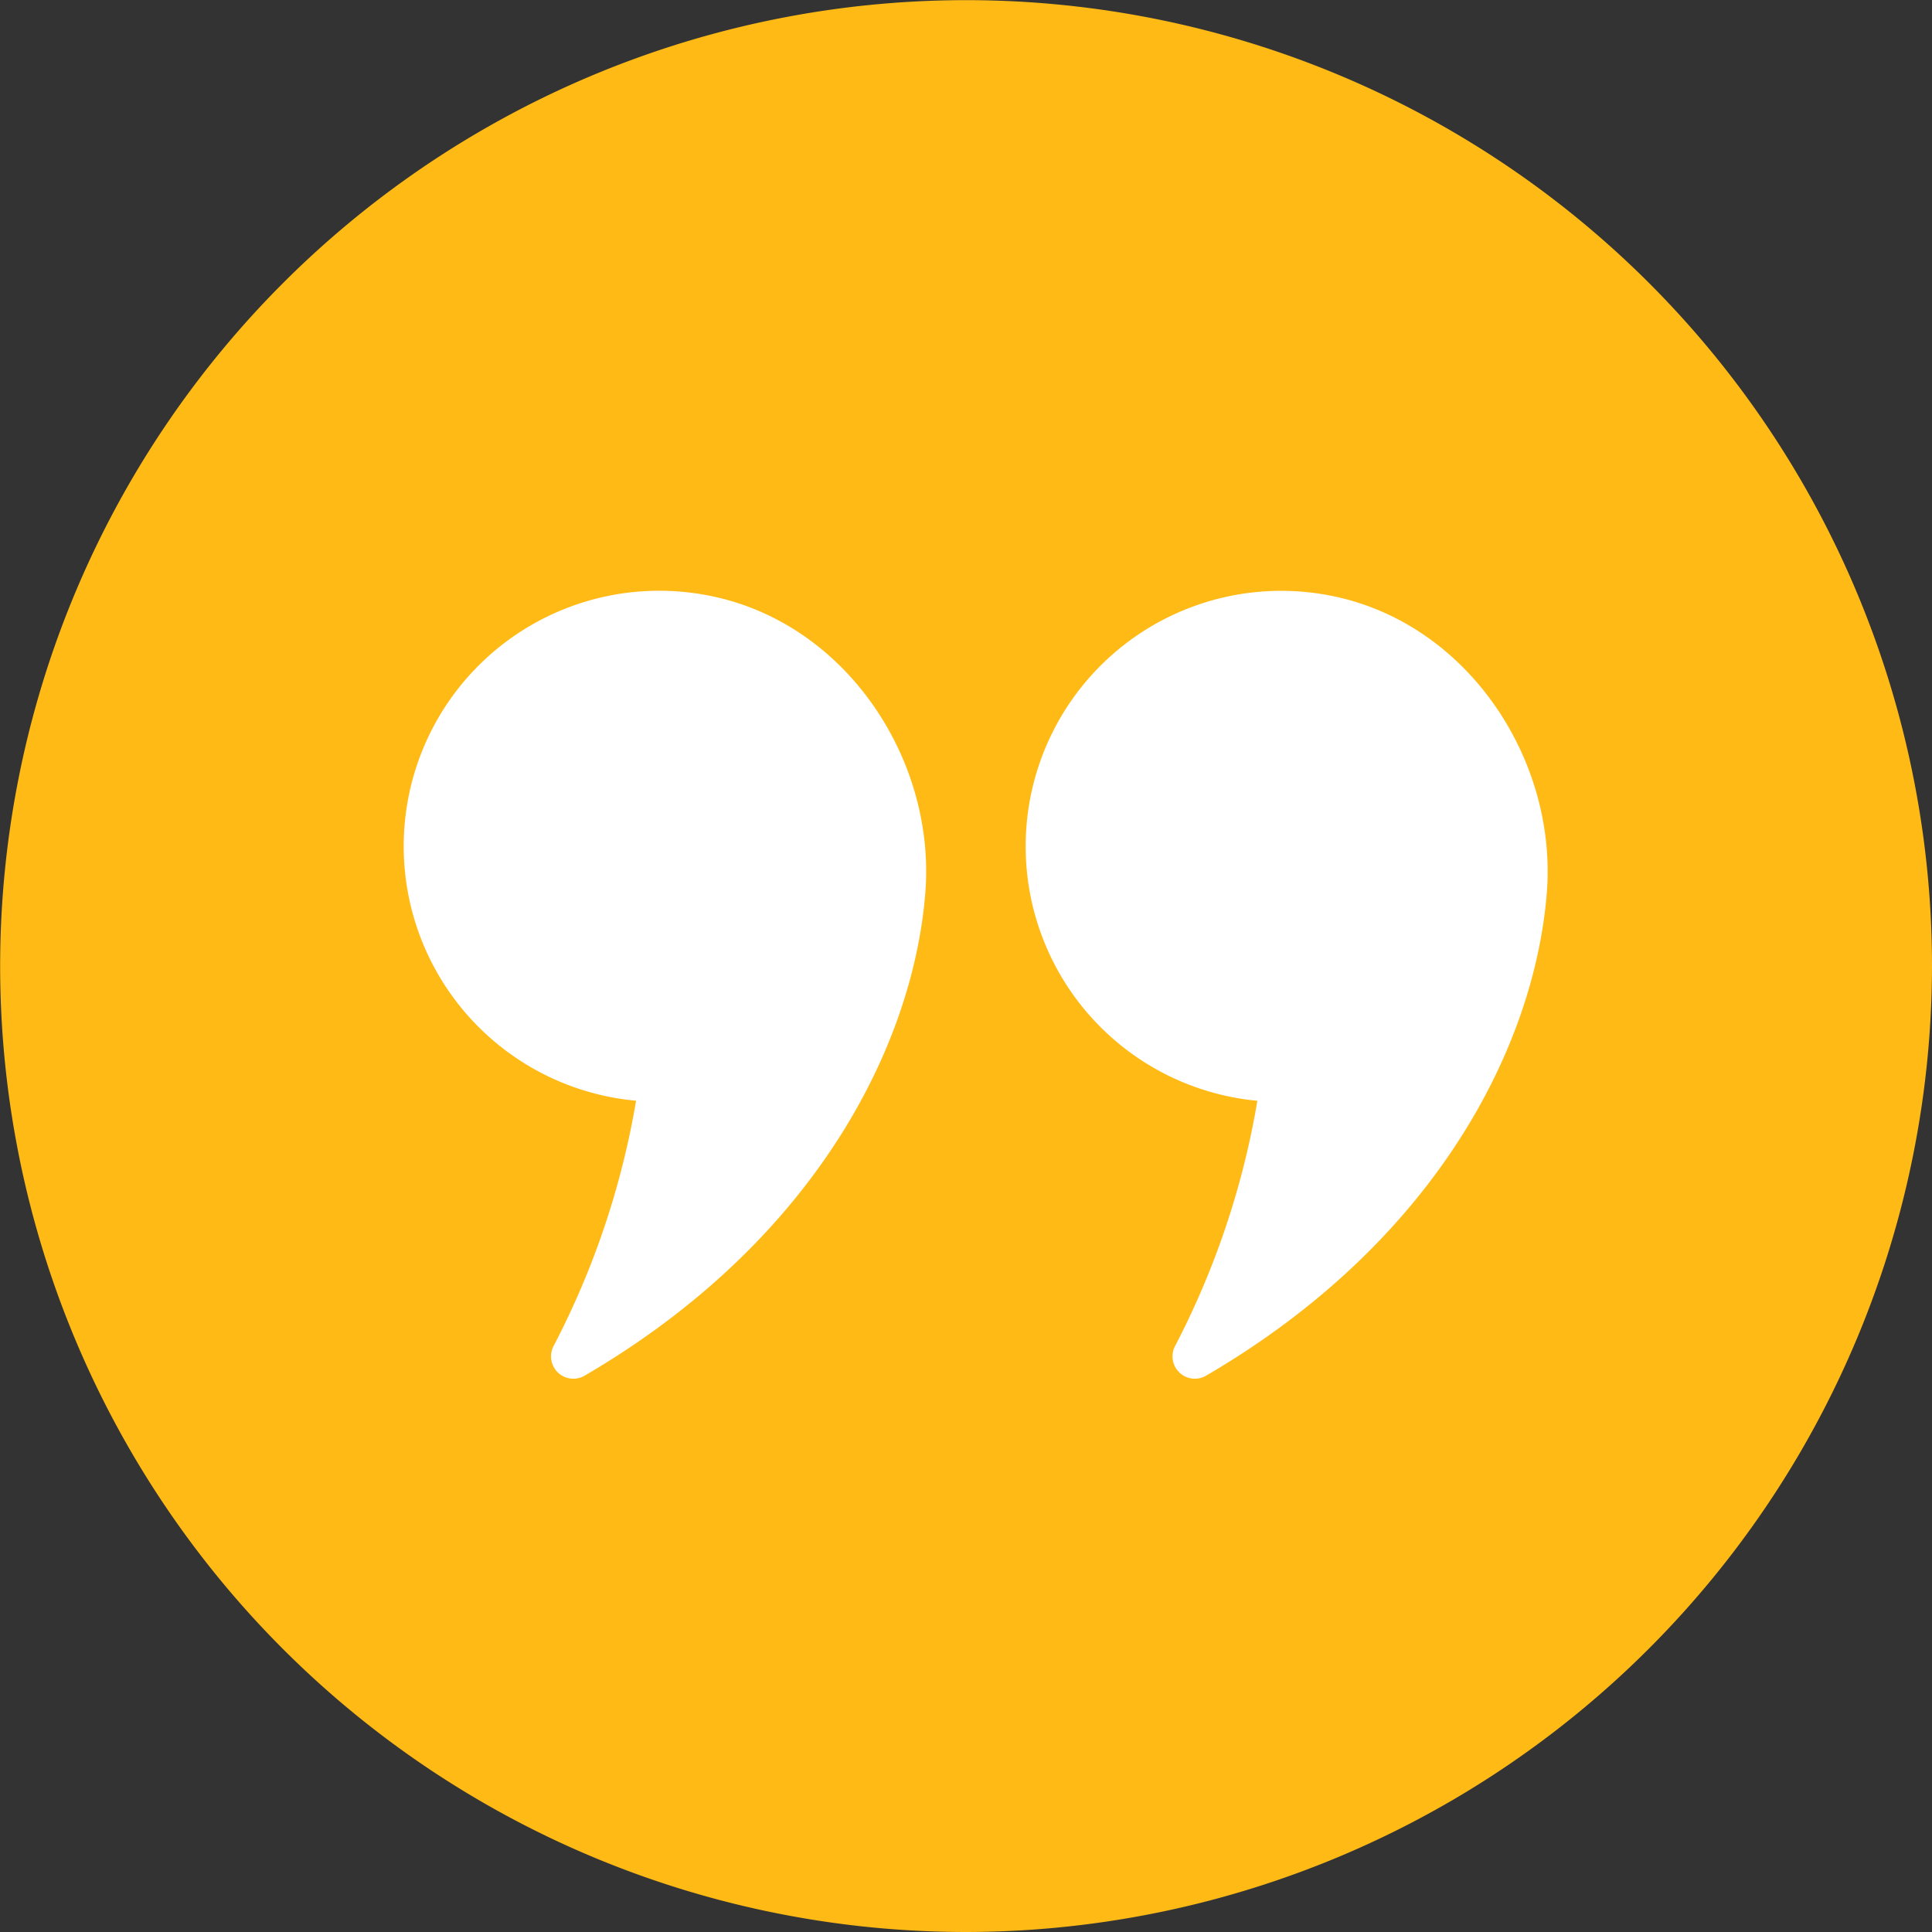 <svg xmlns="http://www.w3.org/2000/svg" width="117.409" height="117.409" viewBox="0 0 117.409 117.409"><rect x="0" y="0" width="117.409" height="117.409" fill="#333333" stroke="none"/><g id="Group_303" data-name="Group 303" transform="translate(-366.026 -1975.419)"><path id="Path_72" data-name="Path 72" d="M69.208,56.266a55.226,55.226,0,1,1,55.226,55.226A55.226,55.226,0,0,1,69.208,56.266" transform="translate(300.295 1977.856)" fill="#ffba15"></path><path id="Path_73" data-name="Path 73" d="M126.871,117.409a58.7,58.7,0,1,1,58.706-58.7,58.767,58.767,0,0,1-58.706,58.7m0-110.451a51.749,51.749,0,1,0,51.749,51.749A51.8,51.8,0,0,0,126.871,6.958" transform="translate(297.858 1975.419)" fill="#ffba15"></path><path id="Path_74" data-name="Path 74" d="M89.6,41.729A50.27,50.27,0,0,1,84.6,56.61a1.358,1.358,0,0,0,1.849,1.842c13.885-8.094,19.973-19.9,20.729-29.358.652-8.164-4.915-16.573-13.357-18.1A15.528,15.528,0,1,0,89.6,41.729" transform="translate(315.081 2000.582)" fill="#fff"></path><path id="Path_75" data-name="Path 75" d="M100.889,41.729A50.285,50.285,0,0,1,95.9,56.61a1.358,1.358,0,0,0,1.849,1.842c13.885-8.094,19.973-19.9,20.729-29.358.652-8.164-4.915-16.573-13.357-18.1a15.529,15.529,0,1,0-4.229,30.739" transform="translate(341.549 2000.582)" fill="#fff"></path></g></svg>